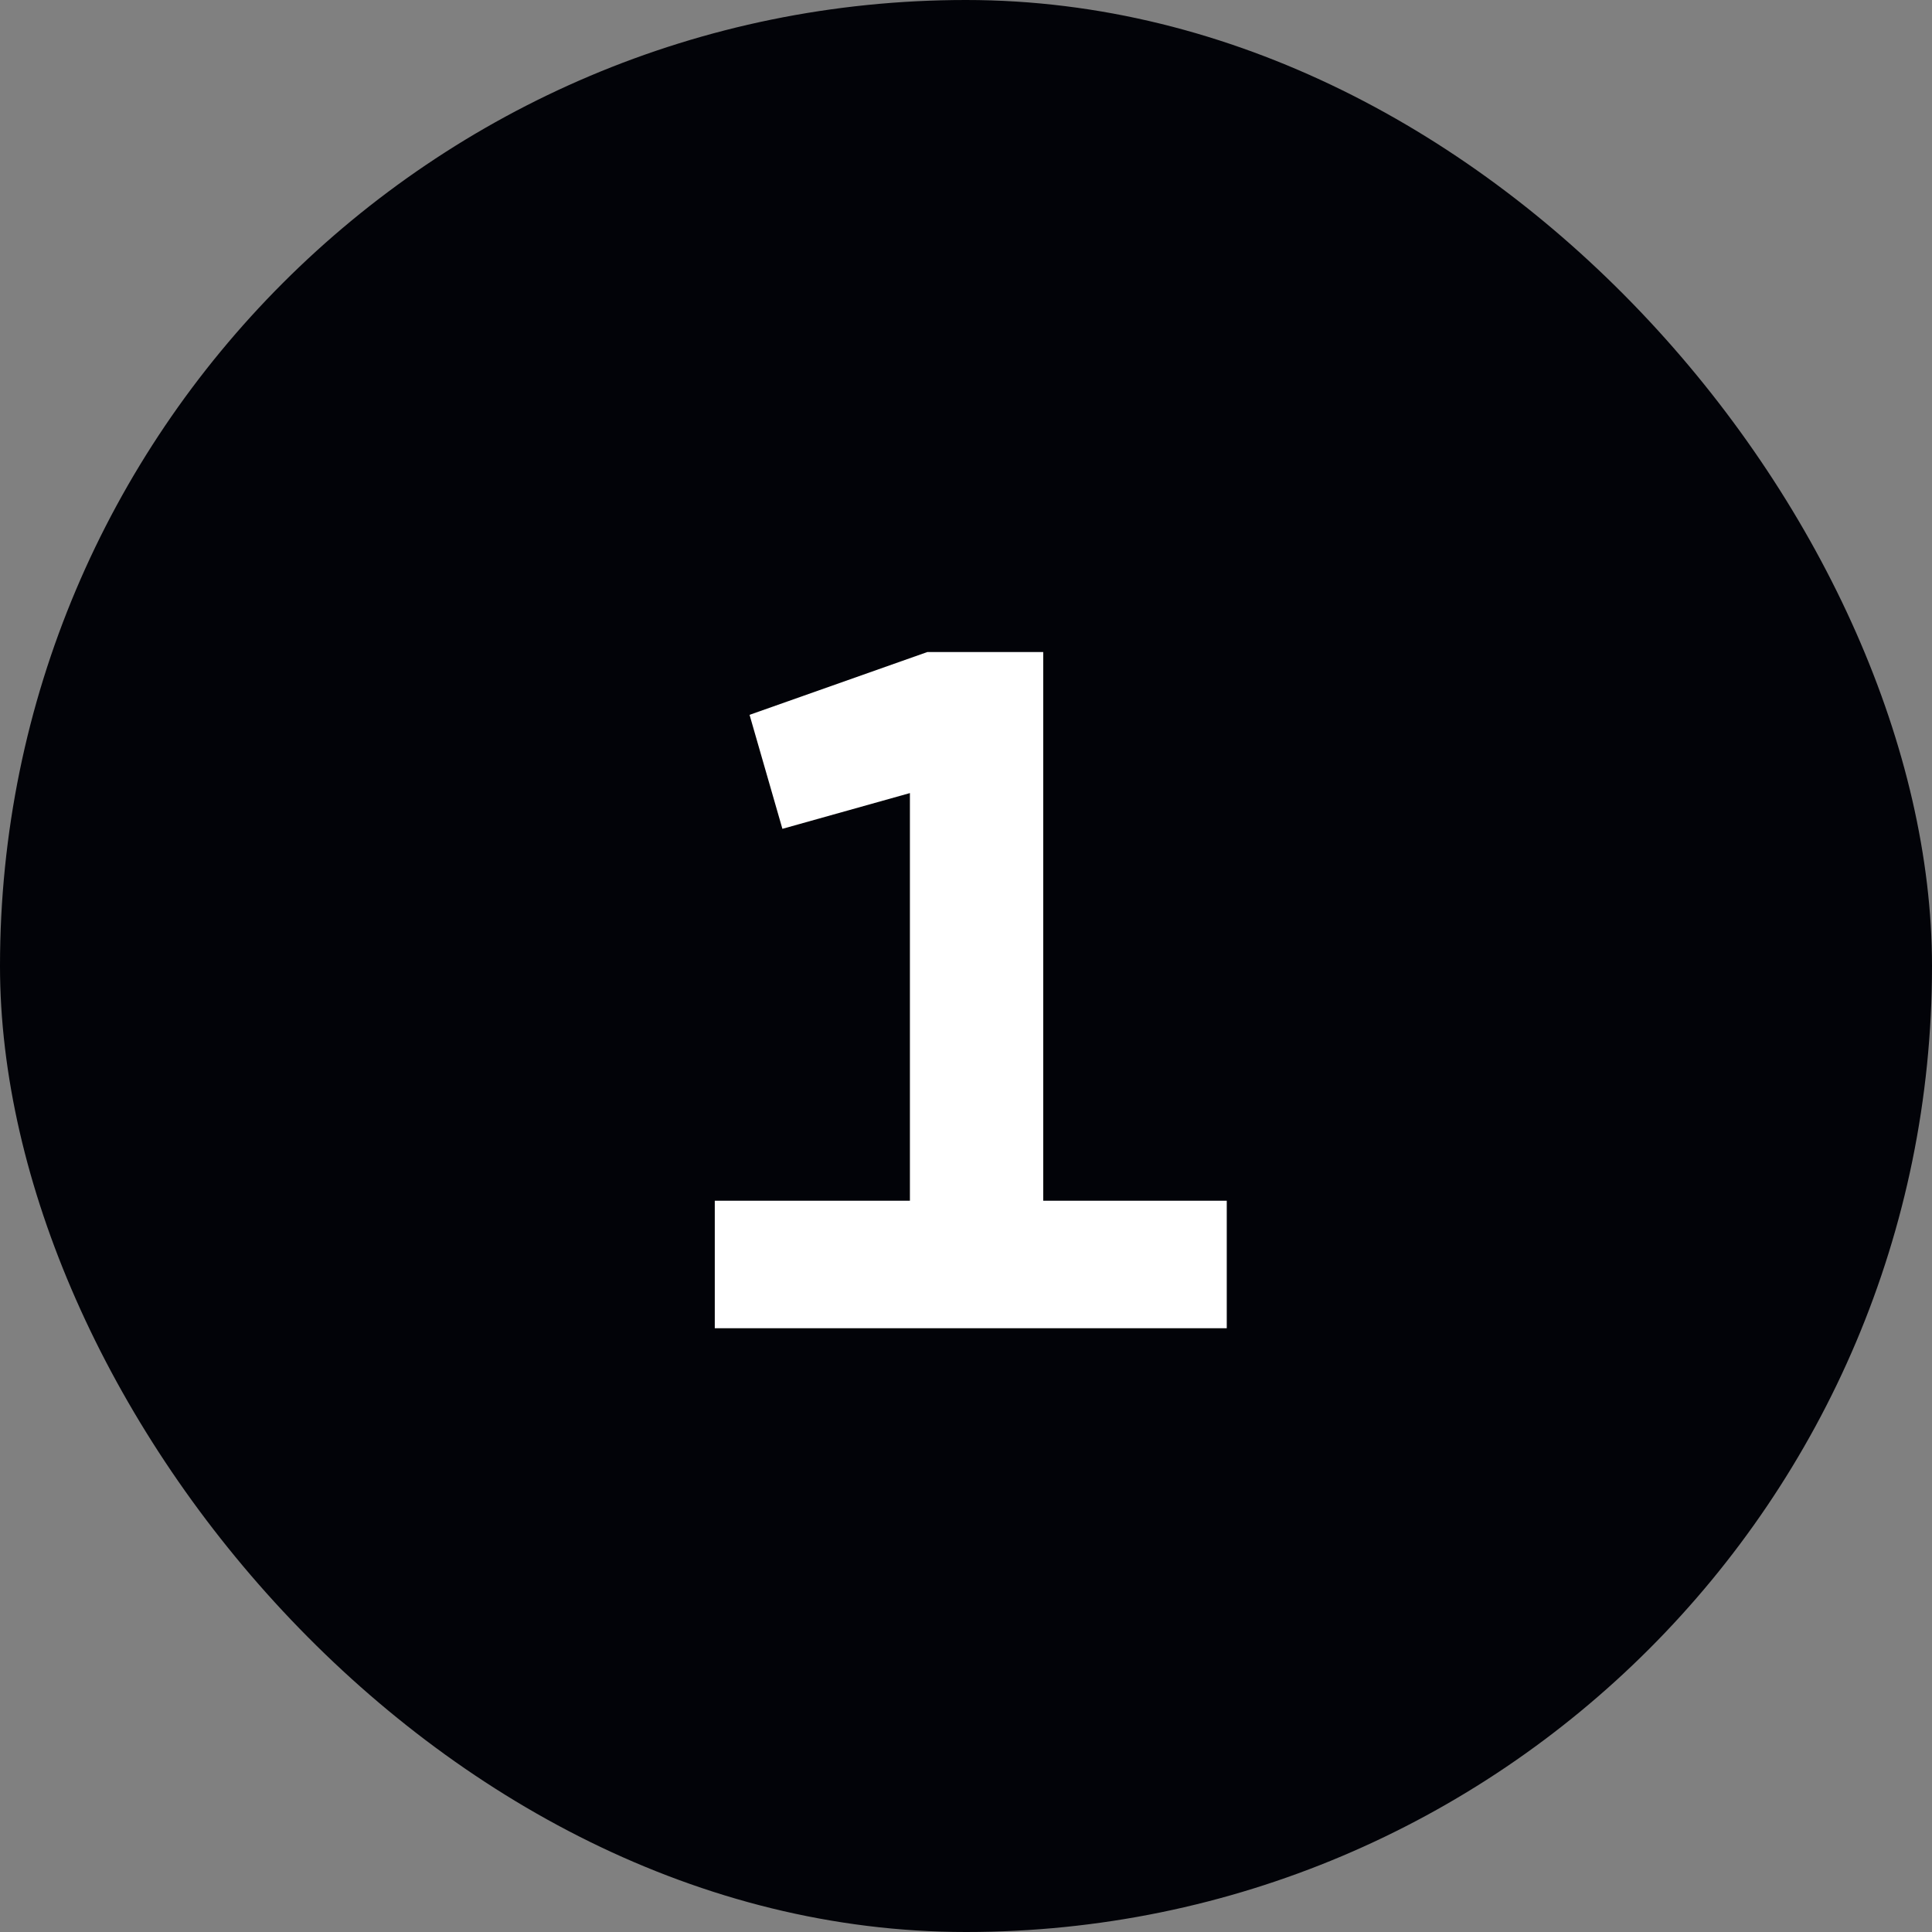 <?xml version="1.0" encoding="UTF-8"?> <svg xmlns="http://www.w3.org/2000/svg" width="32" height="32" viewBox="0 0 32 32" fill="none"><rect x="0" y="0" width="32" height="32" fill="#808080" stroke="none"/> <rect width="32" height="32" rx="16" fill="#020308"></rect> <path d="M17.279 10.8V19.888H20.319V22H11.839V19.888H15.071V13.136L12.959 13.728L12.415 11.84L15.359 10.8H17.279Z" fill="white"></path> </svg> 